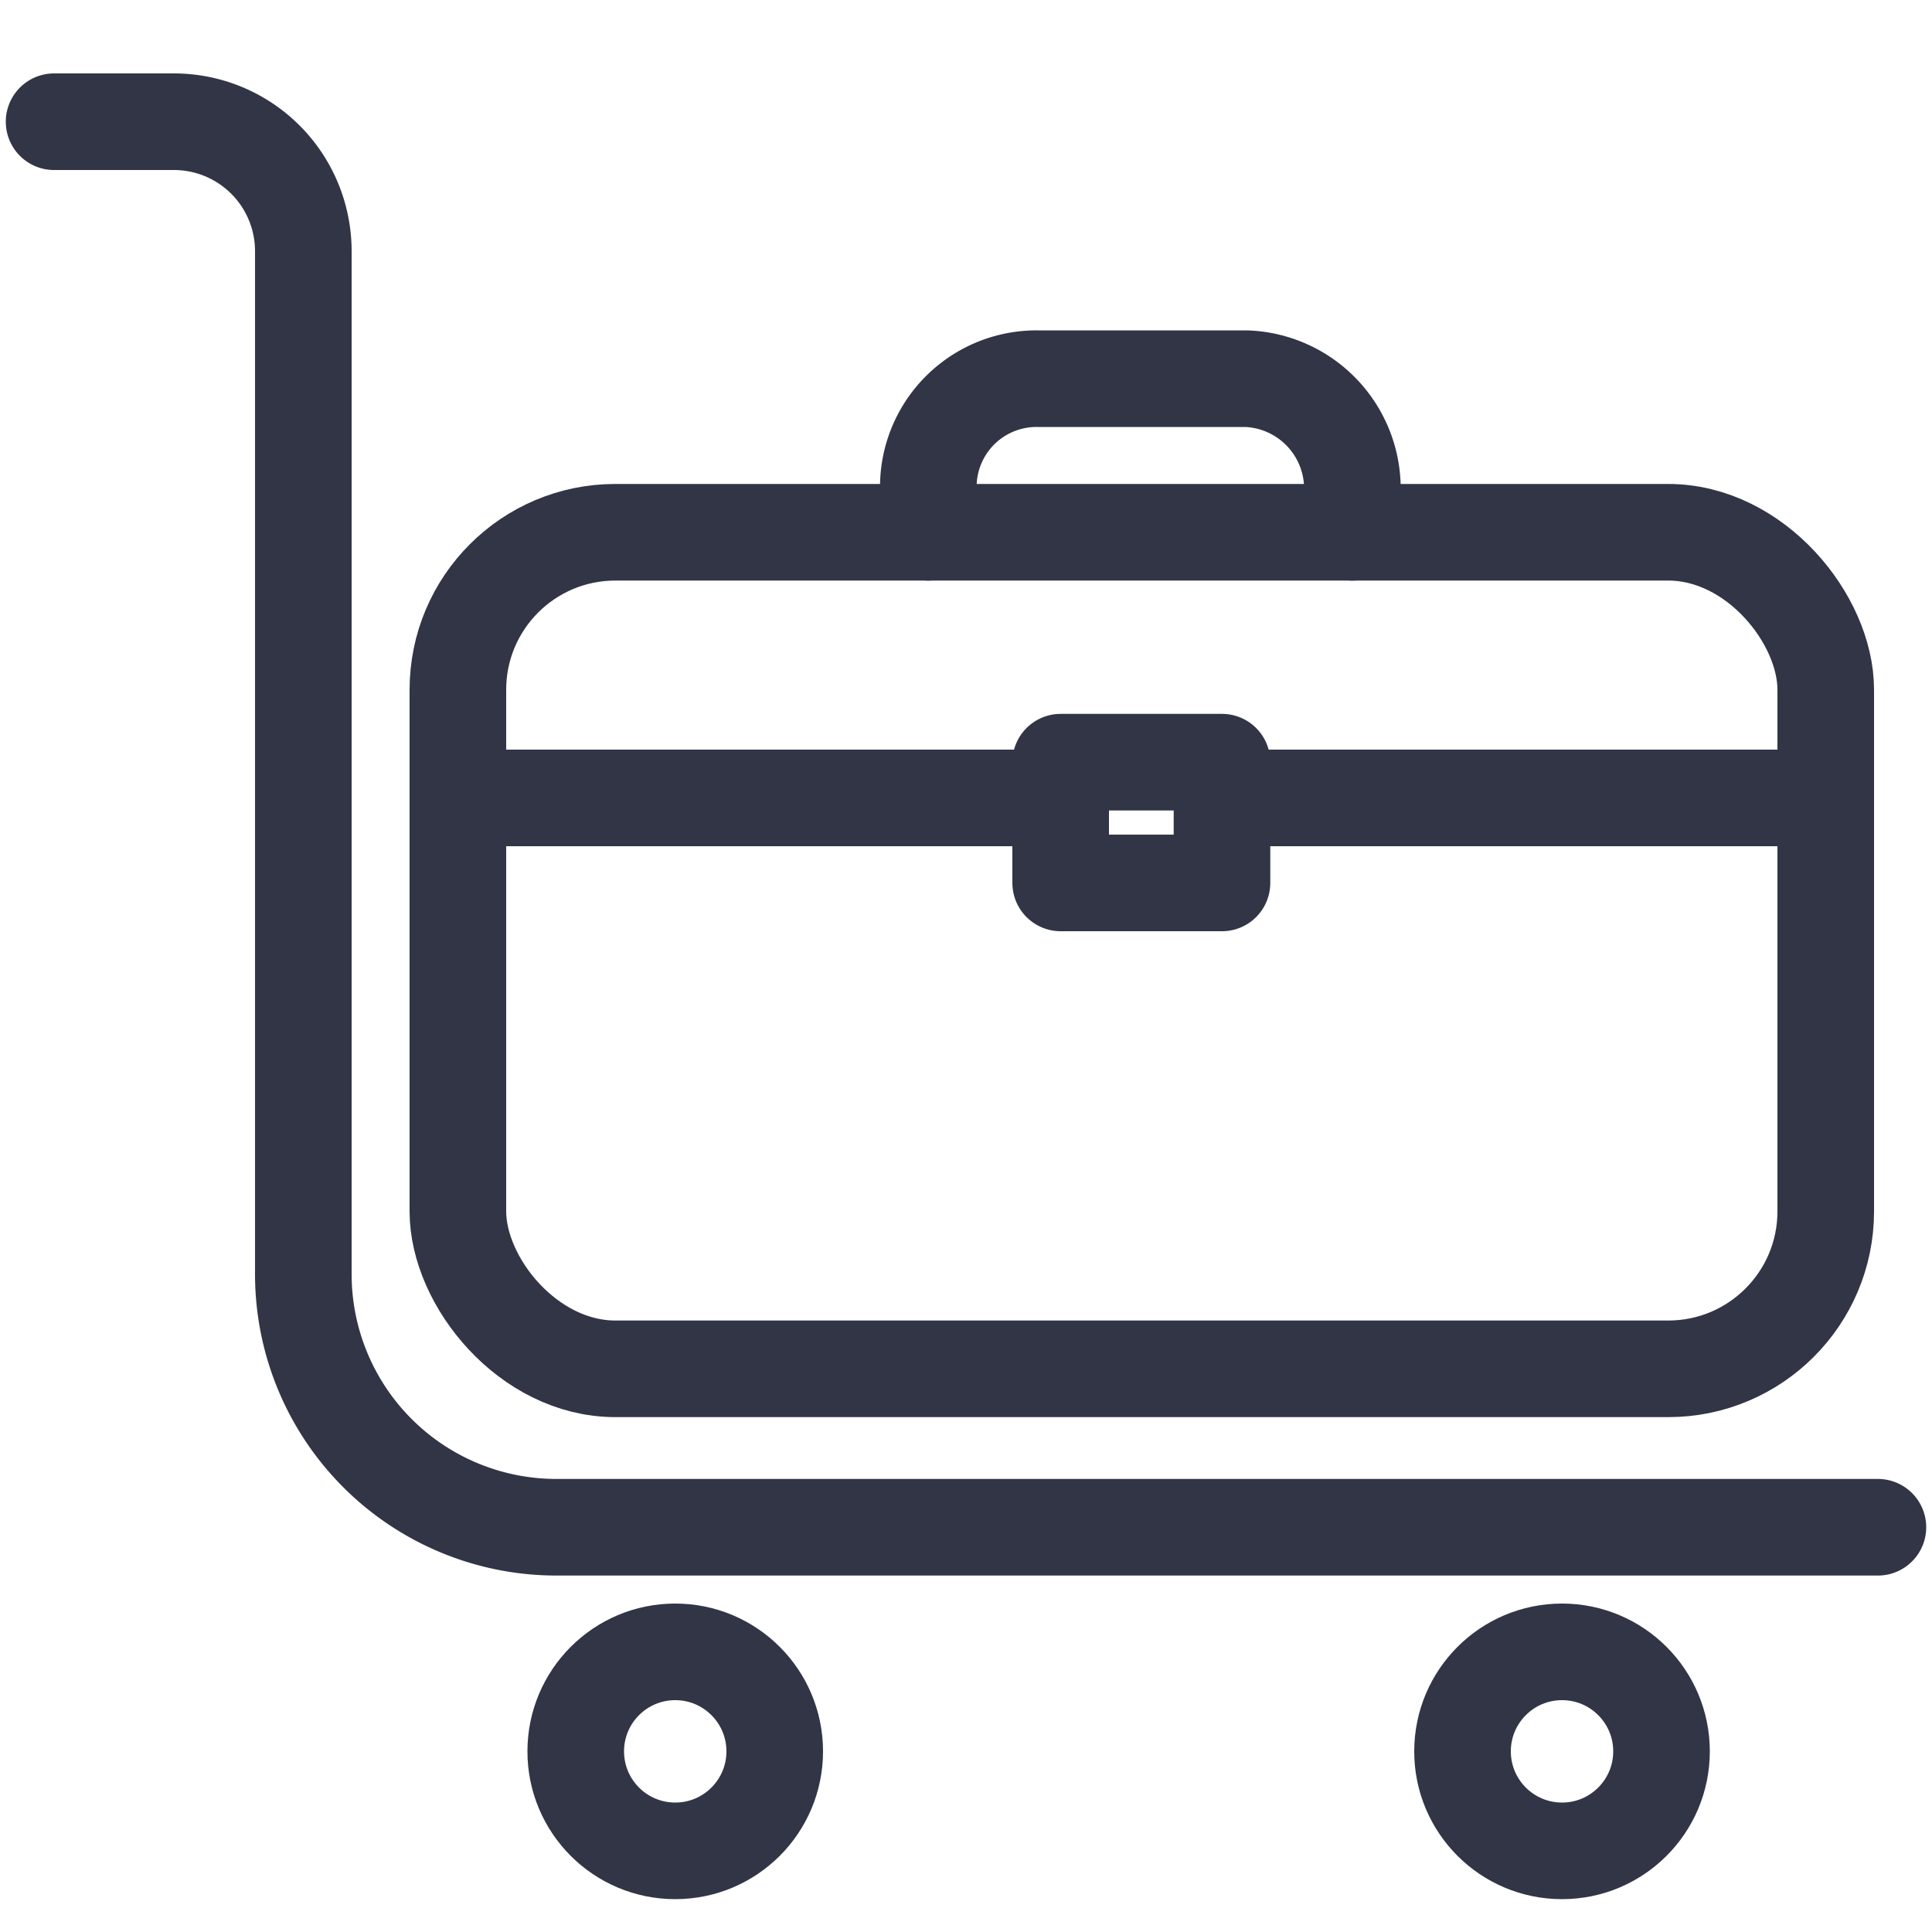 <svg id="Layer_1" data-name="Layer 1" xmlns="http://www.w3.org/2000/svg" viewBox="0 0 20 20"><defs><style>.cls-1{fill:none;stroke:#313546;stroke-linecap:round;stroke-linejoin:round;}</style></defs><path class="cls-1" d="M.56,1.26H1.8A1.34,1.34,0,0,1,3.14,2.6V13.19a2.62,2.62,0,0,0,2.62,2.62H19.44"/><rect class="cls-1" x="4.74" y="5.51" width="14.16" height="8.66" rx="1.63"/><path class="cls-1" d="M14,5.51V5.05A1.14,1.14,0,0,0,12.9,3.92H10.74A1.12,1.12,0,0,0,9.61,5.05v.46"/><line class="cls-1" x1="18.89" y1="8.26" x2="12.66" y2="8.26"/><line class="cls-1" x1="10.97" y1="8.26" x2="4.74" y2="8.26"/><rect class="cls-1" x="10.98" y="7.89" width="1.67" height="1.25"/><circle class="cls-1" cx="6.99" cy="18.13" r="1.03"/><circle class="cls-1" cx="16.17" cy="18.13" r="1.03"/></svg>
